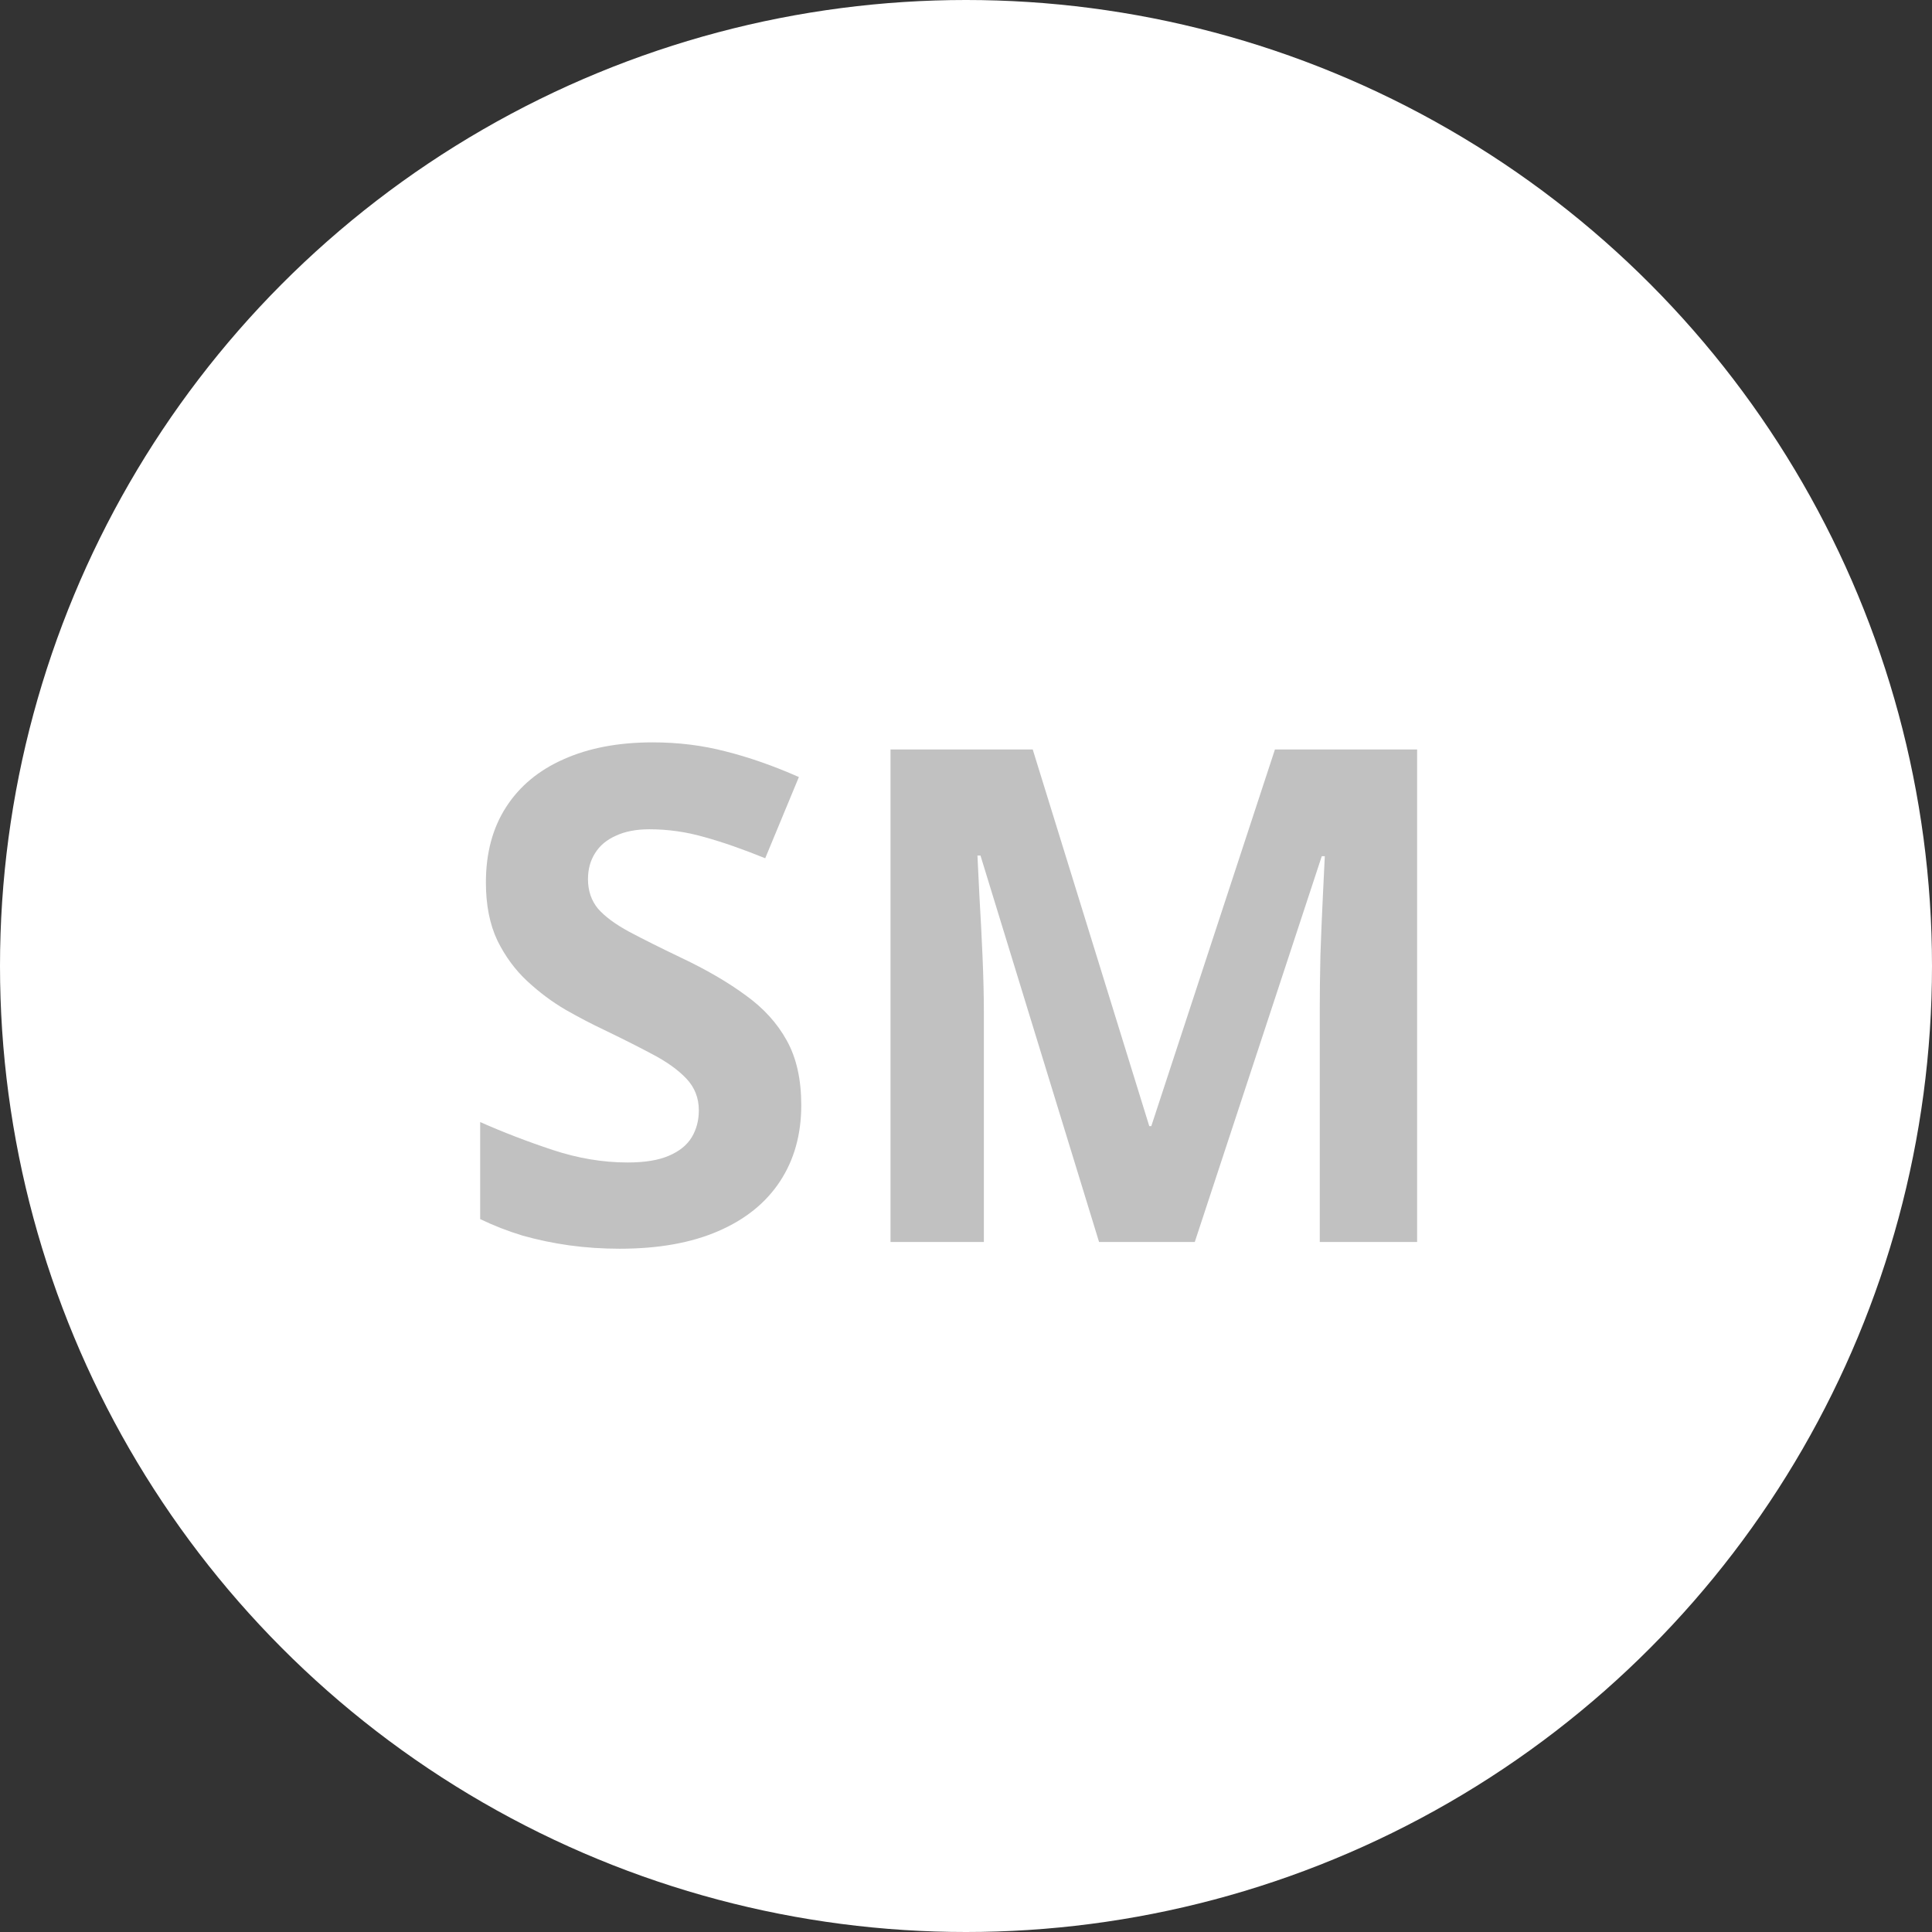 <svg width="56" height="56" viewBox="0 0 56 56" fill="none" xmlns="http://www.w3.org/2000/svg">
<rect x="0" y="0" width="56" height="56" fill="#333333" stroke="none"/>
<circle cx="28" cy="28" r="28" fill="white"/>
<path d="M23.225 32.035C23.225 32.882 23.02 33.617 22.609 34.242C22.199 34.867 21.6 35.349 20.812 35.688C20.031 36.026 19.081 36.195 17.961 36.195C17.466 36.195 16.981 36.163 16.506 36.098C16.037 36.033 15.585 35.938 15.148 35.815C14.719 35.684 14.309 35.525 13.918 35.336V32.523C14.595 32.823 15.298 33.093 16.027 33.334C16.756 33.575 17.479 33.695 18.195 33.695C18.69 33.695 19.087 33.63 19.387 33.5C19.693 33.37 19.914 33.191 20.051 32.963C20.188 32.735 20.256 32.475 20.256 32.182C20.256 31.824 20.135 31.518 19.895 31.264C19.654 31.01 19.322 30.772 18.898 30.551C18.482 30.329 18.01 30.092 17.482 29.838C17.15 29.682 16.789 29.493 16.398 29.271C16.008 29.044 15.637 28.767 15.285 28.441C14.934 28.116 14.644 27.722 14.416 27.26C14.195 26.791 14.084 26.231 14.084 25.58C14.084 24.727 14.279 23.998 14.67 23.393C15.06 22.787 15.617 22.325 16.34 22.006C17.069 21.68 17.928 21.518 18.918 21.518C19.66 21.518 20.366 21.605 21.037 21.781C21.714 21.951 22.421 22.198 23.156 22.523L22.18 24.877C21.522 24.61 20.933 24.405 20.412 24.262C19.891 24.112 19.361 24.037 18.82 24.037C18.443 24.037 18.12 24.099 17.854 24.223C17.587 24.34 17.385 24.509 17.248 24.73C17.111 24.945 17.043 25.196 17.043 25.482C17.043 25.821 17.141 26.107 17.336 26.342C17.538 26.57 17.837 26.791 18.234 27.006C18.638 27.221 19.139 27.471 19.738 27.758C20.467 28.103 21.089 28.464 21.604 28.842C22.124 29.213 22.525 29.652 22.805 30.16C23.085 30.662 23.225 31.287 23.225 32.035Z" fill="#C1C1C1"/>
<path d="M31.857 36L28.42 24.799H28.332C28.345 25.066 28.365 25.469 28.391 26.01C28.423 26.544 28.453 27.113 28.479 27.719C28.505 28.324 28.518 28.871 28.518 29.359V36H25.812V21.723H29.934L33.312 32.641H33.371L36.955 21.723H41.076V36H38.254V29.242C38.254 28.793 38.26 28.275 38.273 27.689C38.293 27.104 38.316 26.547 38.342 26.02C38.368 25.486 38.387 25.085 38.4 24.818H38.312L34.631 36H31.857Z" fill="#C1C1C1"/>
</svg>
